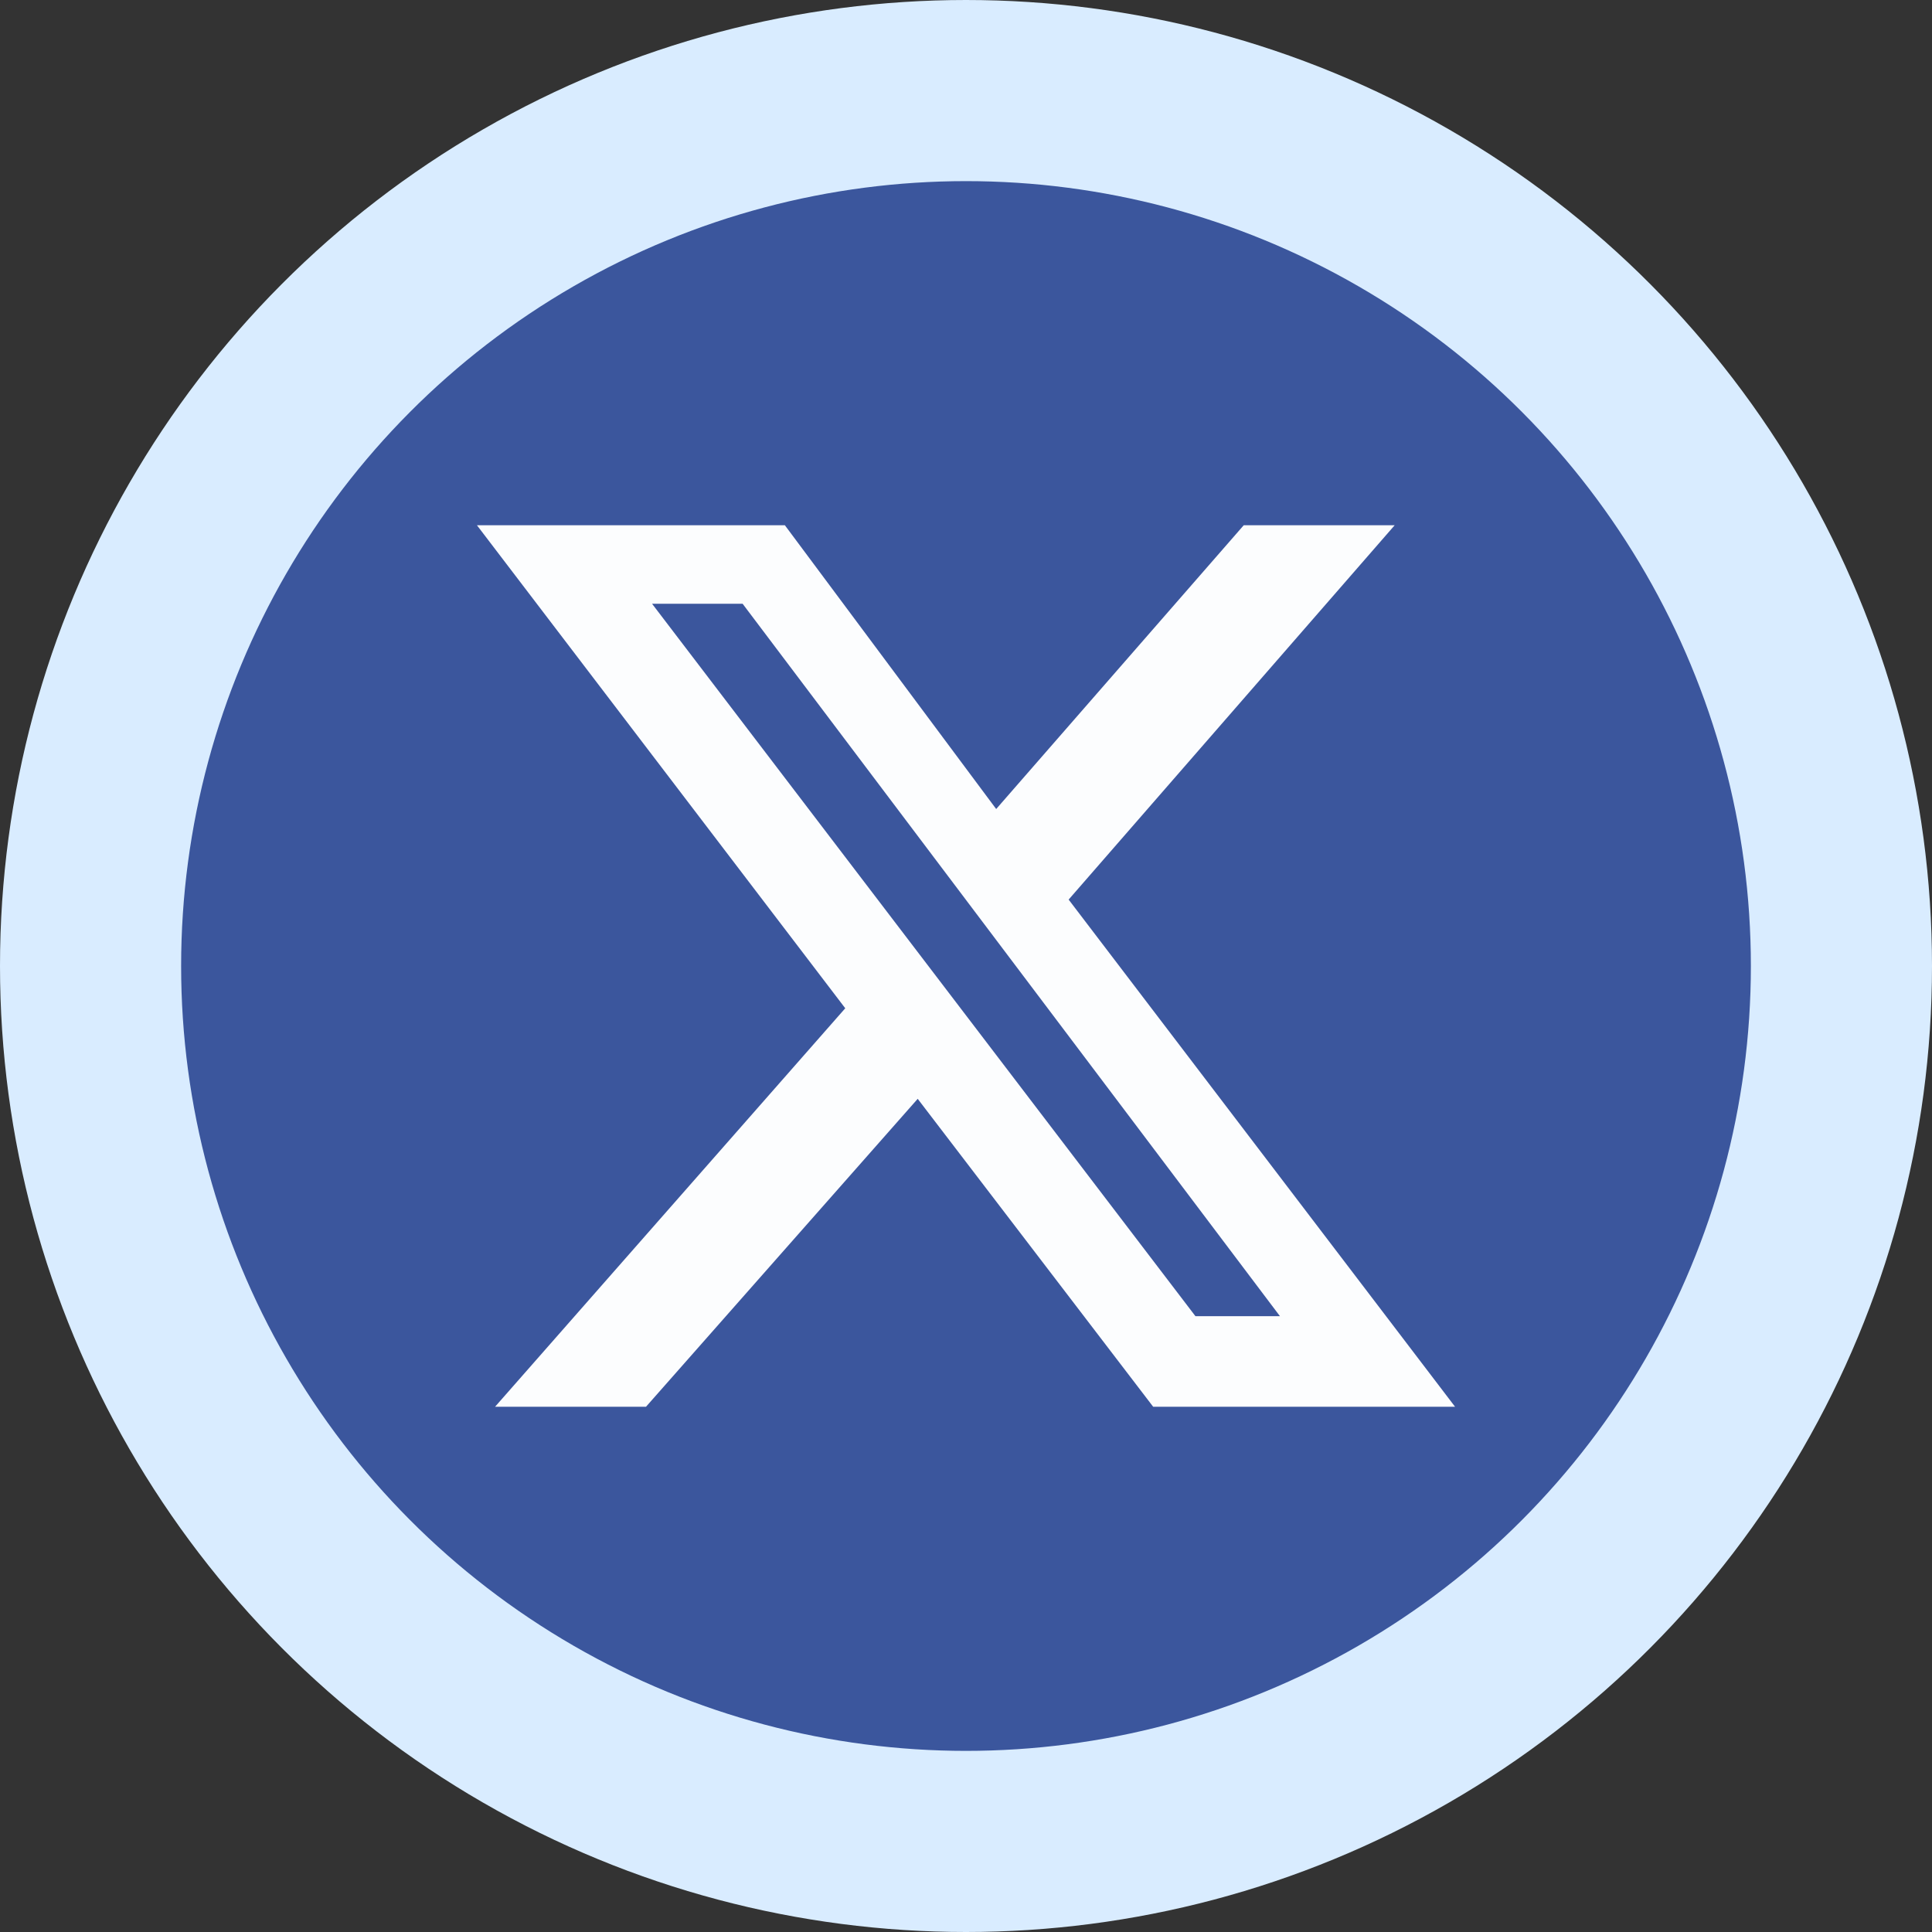 <?xml version="1.0" encoding="utf-8"?>
<!-- Generator: Adobe Illustrator 28.1.0, SVG Export Plug-In . SVG Version: 6.00 Build 0)  -->
<svg version="1.1" id="Layer_1" xmlns="http://www.w3.org/2000/svg" xmlns:xlink="http://www.w3.org/1999/xlink" x="0px" y="0px"
	 viewBox="0 0 32 32" style="enable-background:new 0 0 32 32;" xml:space="preserve">
<rect x="0" y="0" width="32" height="32" fill="#333333" stroke="none"/>
<style type="text/css">
	.st0{fill:#3B569D;stroke:#D9ECFF;stroke-width:3;stroke-miterlimit:10;}
	.st1{fill:#FCFDFE;}
</style>
<circle class="st0" cx="16" cy="16" r="14.5"/>
<path class="st1" d="M19.8,21.8h1.4l-8.9-11.8h-1.5L19.8,21.8z M20.6,8.7h2.5l-5.4,6.2l6.4,8.4h-5l-3.9-5.1l-4.5,5.1H8.2l5.8-6.6
	l-6.1-8H13l3.5,4.7L20.6,8.7z"/>
</svg>
